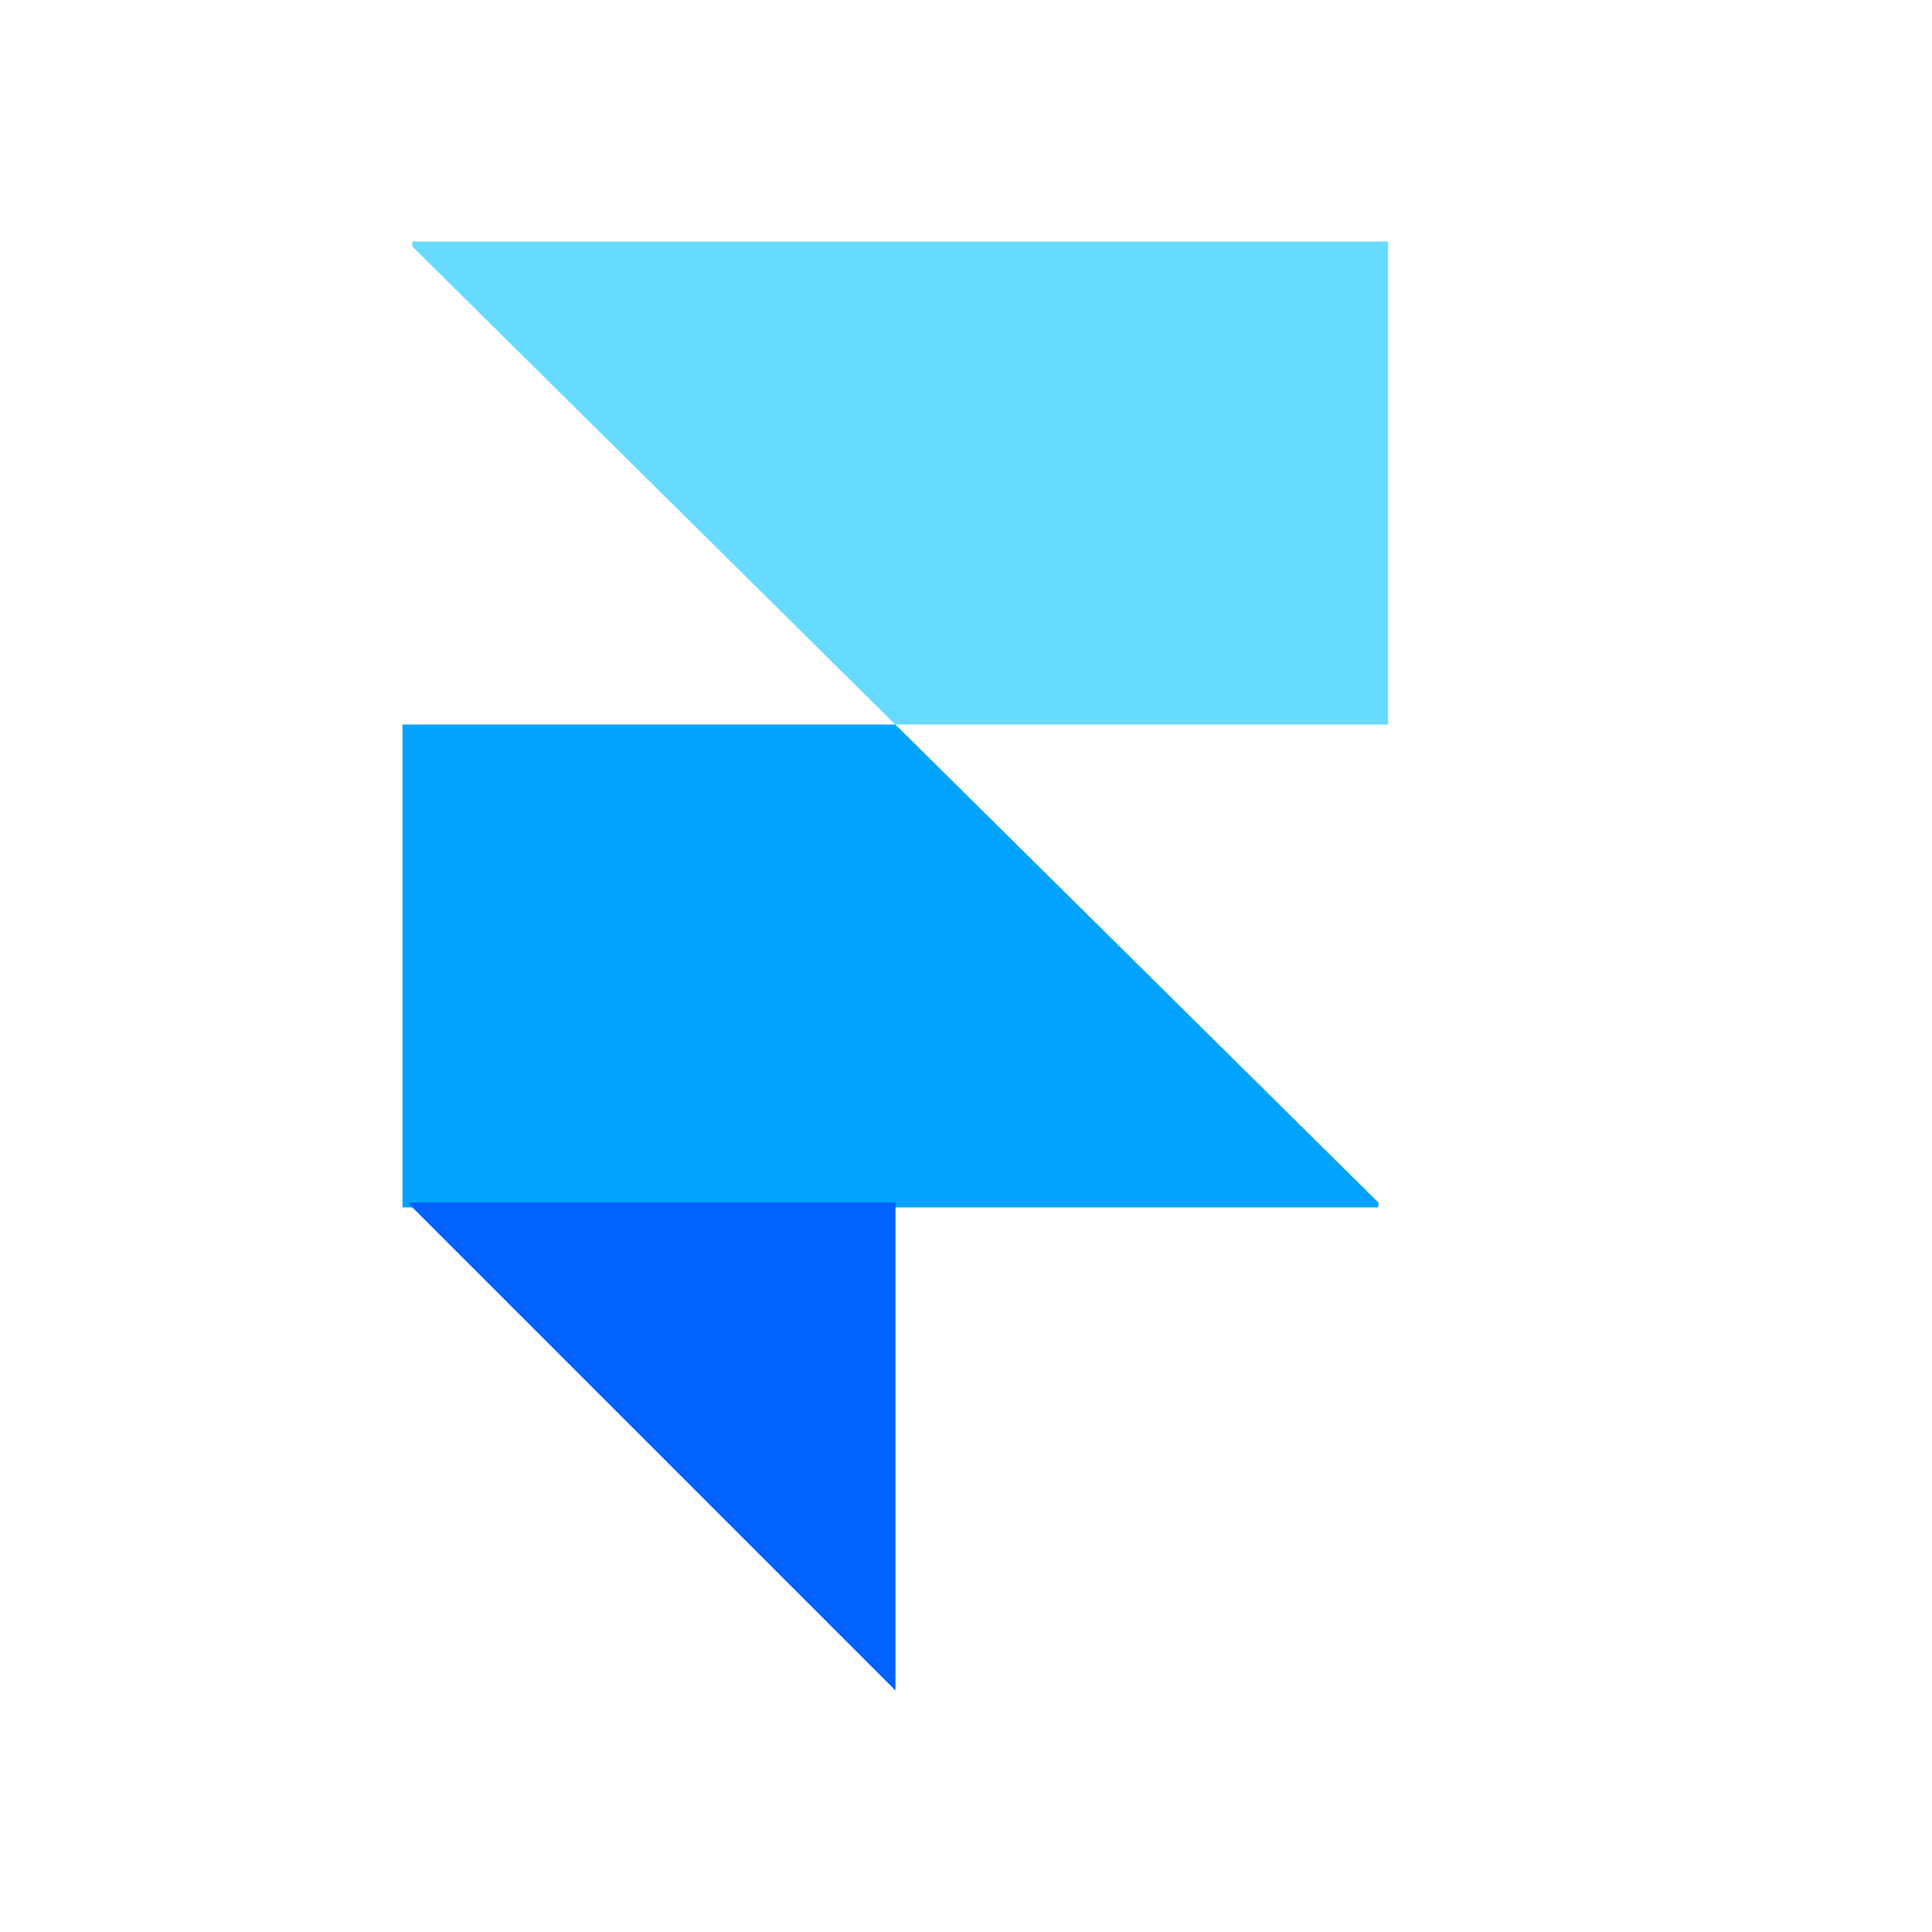 <svg width="24" height="24" viewBox="0 0 24 24" fill="none" xmlns="http://www.w3.org/2000/svg">
<path fill-rule="evenodd" clip-rule="evenodd" d="M11.121 9H17.244V3H5.121V3.061L11.121 9Z" fill="#67DBFF"/>
<path fill-rule="evenodd" clip-rule="evenodd" d="M11.122 9H5V14.999H17.122V14.938L11.122 9Z" fill="#01A3FF"/>
<path fill-rule="evenodd" clip-rule="evenodd" d="M5.062 14.938H11.124V21L5.062 14.938Z" fill="#0162FF"/>
</svg>
